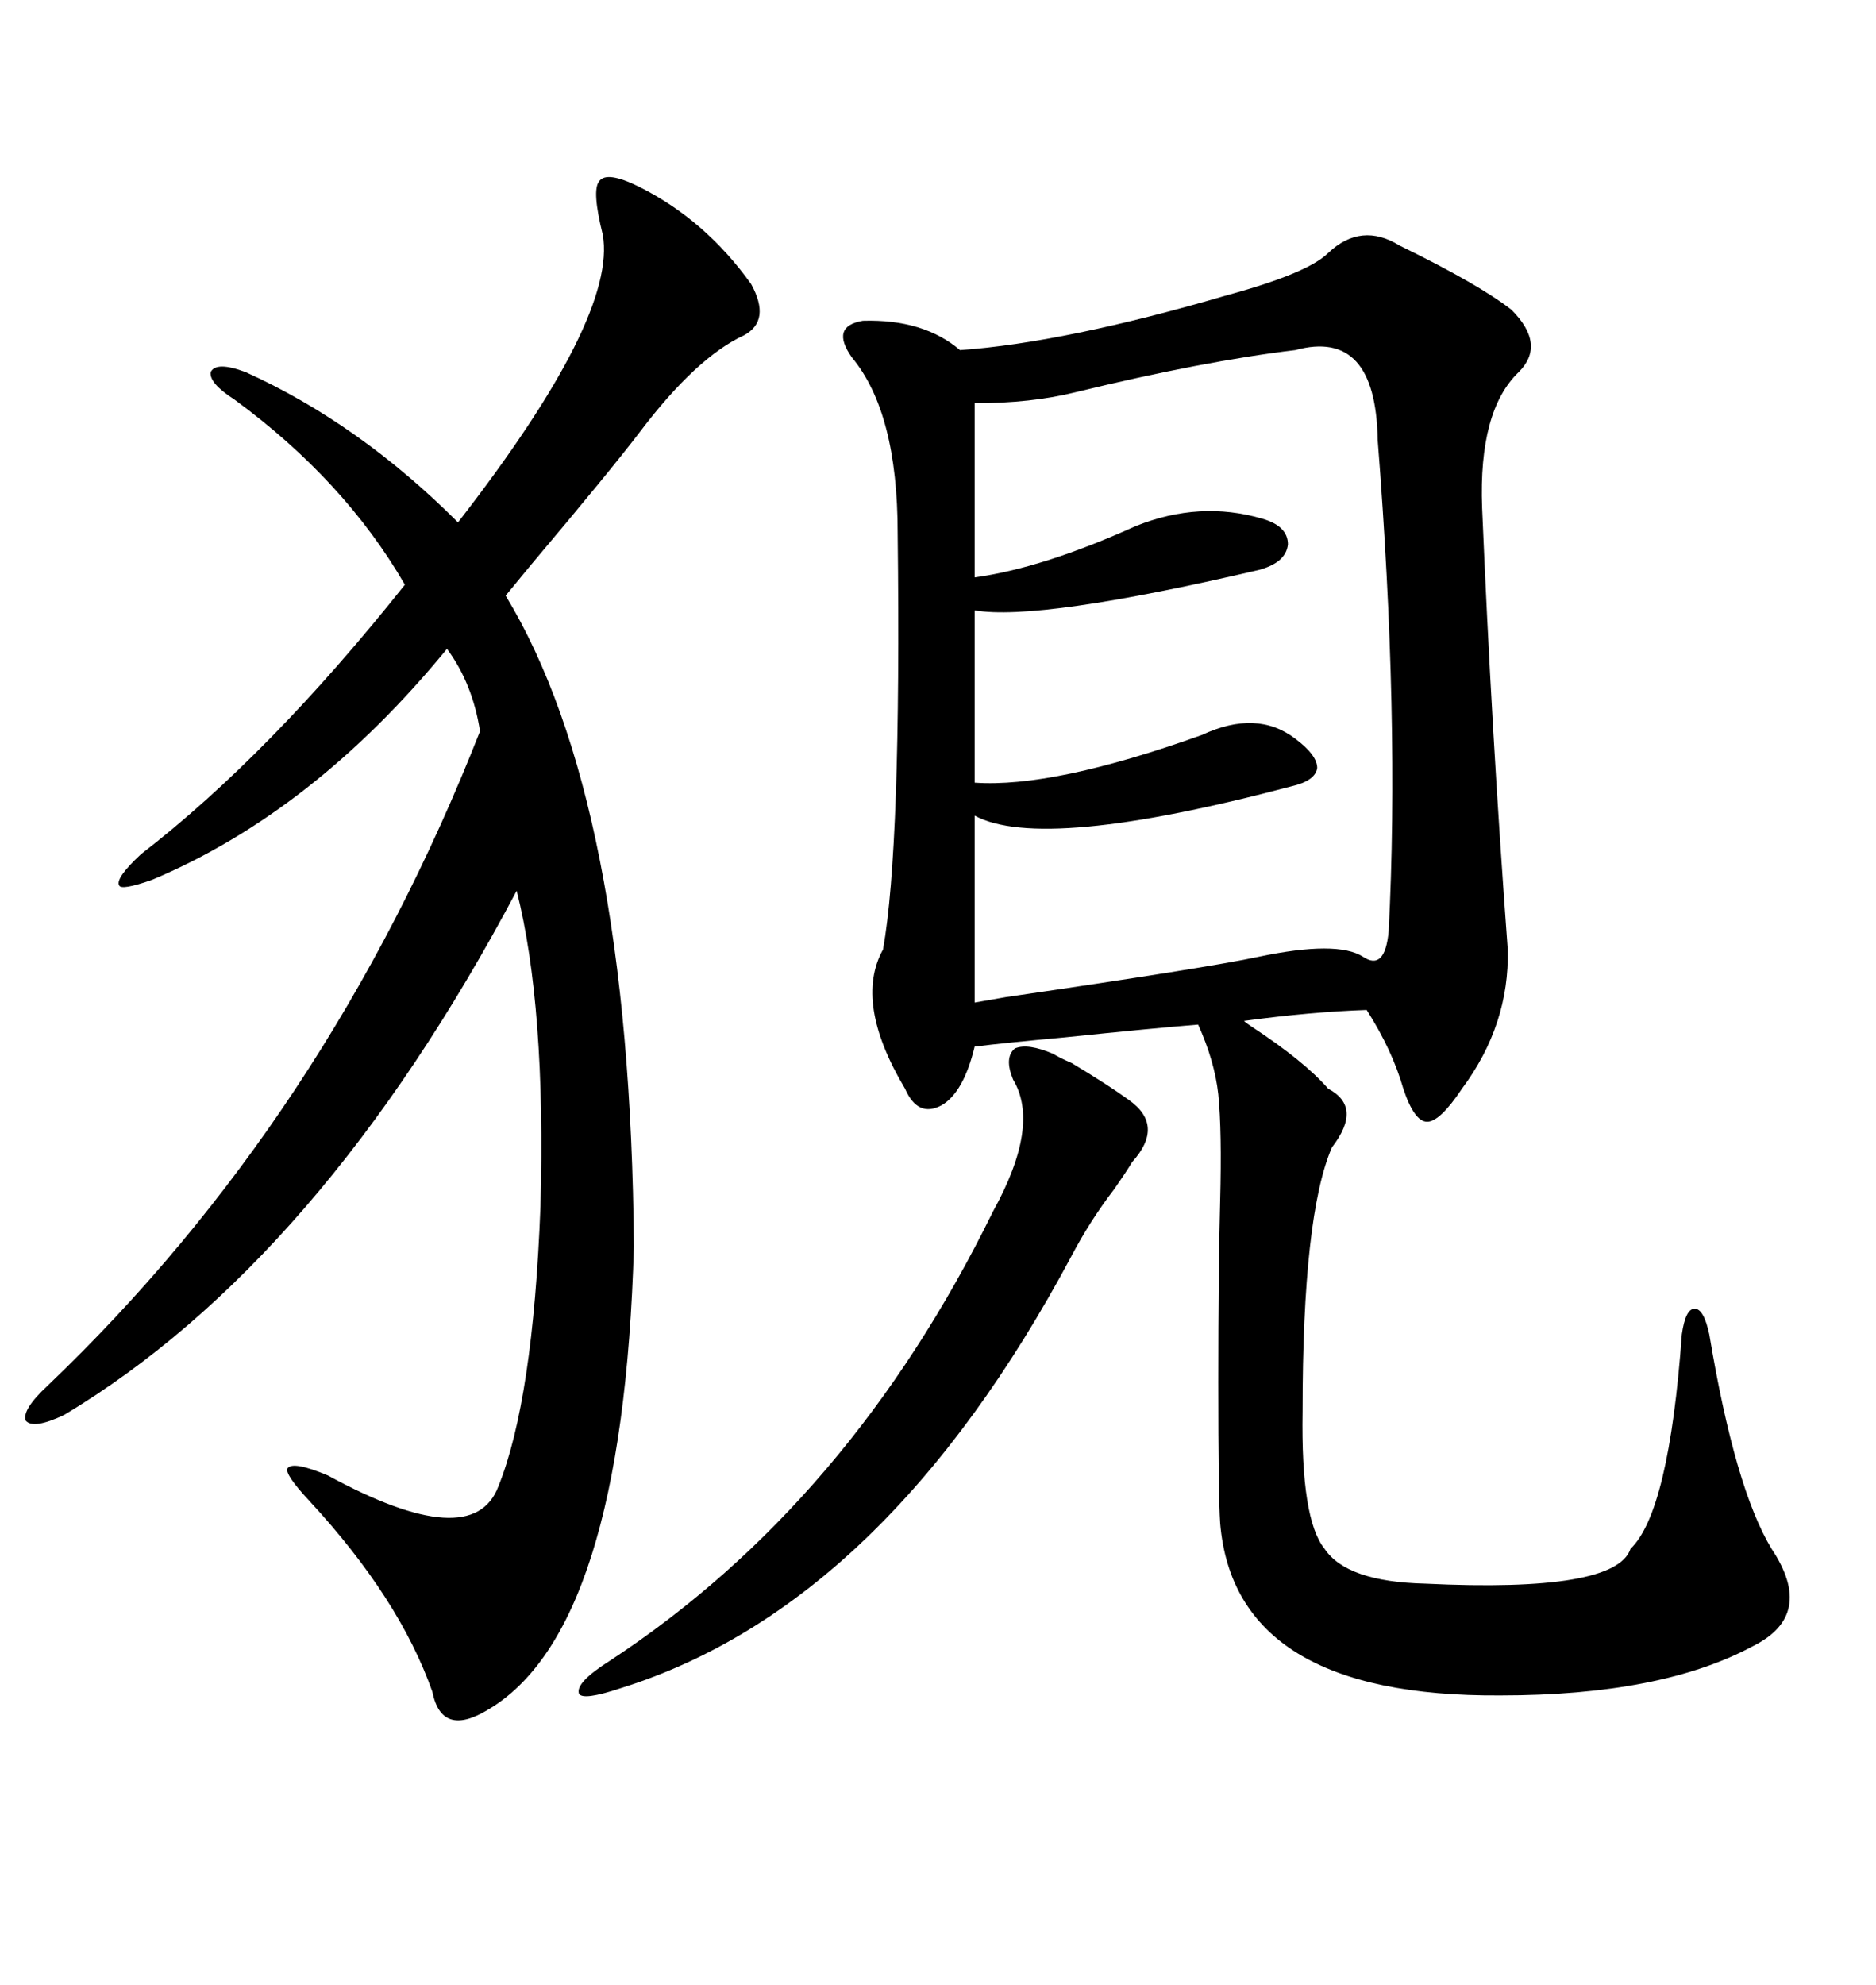<svg xmlns="http://www.w3.org/2000/svg" xmlns:xlink="http://www.w3.org/1999/xlink" width="300" height="317.285"><path d="M212.40 40.43L212.40 40.43Q217.68 35.45 223.83 39.26L223.83 39.26Q236.43 45.41 241.70 49.51L241.70 49.51Q247.27 55.08 242.87 59.47L242.87 59.47Q236.43 65.63 237.01 81.15L237.01 81.15Q238.48 116.31 241.11 151.76L241.11 151.76Q241.41 163.77 233.79 174.02L233.79 174.02Q230.27 179.30 228.22 179.30L228.22 179.30Q226.17 179.30 224.41 174.02L224.41 174.02Q222.66 167.87 218.55 161.43L218.55 161.43Q209.77 161.72 198.93 163.18L198.93 163.18Q199.22 163.48 200.10 164.06L200.10 164.06Q208.59 169.63 212.40 174.02L212.40 174.02Q217.97 176.95 212.99 183.40L212.99 183.40Q208.30 194.24 208.30 225.59L208.30 225.59Q208.01 242.87 211.82 247.56L211.82 247.56Q215.33 252.83 227.93 253.13L227.93 253.13Q258.40 254.59 260.74 247.56L260.74 247.56Q266.89 241.70 268.95 213.28L268.95 213.28Q269.53 209.18 271.00 209.18L271.00 209.18Q272.46 209.18 273.34 213.28L273.34 213.28Q277.44 237.89 283.30 247.56L283.30 247.56Q290.33 258.11 280.37 263.09L280.37 263.09Q265.72 271.00 239.94 271.00L239.94 271.00Q197.46 271.29 195.12 243.46L195.12 243.46Q194.82 239.06 194.82 220.90L194.82 220.90Q194.82 202.73 195.12 191.89L195.12 191.89Q195.41 180.76 194.82 174.90L194.82 174.90Q194.24 169.63 191.60 163.77L191.60 163.77Q184.28 164.36 170.21 165.82L170.21 165.82Q160.55 166.70 155.86 167.29L155.86 167.29Q154.10 174.61 150.59 176.66L150.59 176.66Q146.78 178.71 144.73 174.02L144.73 174.02Q136.52 160.25 141.21 151.76L141.21 151.76Q144.14 135.35 143.55 85.25L143.55 85.25Q143.55 65.92 136.23 57.13L136.23 57.13Q132.71 52.15 137.99 51.27L137.99 51.27Q147.66 50.98 153.52 55.96L153.52 55.96Q170.21 54.79 196.29 47.17L196.29 47.17Q209.18 43.65 212.40 40.43ZM102.25 29.88L102.25 29.88Q112.79 35.16 120.12 45.41L120.12 45.41Q123.34 51.27 118.95 53.61L118.95 53.61Q111.33 57.13 102.25 69.14L102.25 69.14Q97.56 75.29 84.96 90.23L84.96 90.23Q82.32 93.46 80.86 95.21L80.86 95.21Q100.78 128.03 101.37 199.22L101.37 199.22Q99.61 260.74 77.93 273.34L77.93 273.34Q70.61 277.73 69.14 270.41L69.14 270.41Q63.87 255.47 49.51 239.94L49.51 239.94Q45.41 235.55 46.00 234.67L46.00 234.67Q46.88 233.50 52.44 235.84L52.44 235.84Q75.59 248.44 79.69 237.60L79.69 237.60Q85.25 223.83 86.43 192.77L86.43 192.77Q87.30 160.84 82.62 142.38L82.62 142.38Q51.27 201.56 10.25 226.17L10.25 226.17Q5.27 228.52 4.10 227.05L4.10 227.05Q3.52 225.29 7.62 221.48L7.62 221.48Q52.44 178.71 76.76 116.89L76.76 116.89Q75.59 109.28 71.48 103.71L71.48 103.71Q50.10 129.79 24.32 140.63L24.32 140.63Q19.34 142.38 19.04 141.50L19.04 141.50Q18.46 140.33 22.56 136.52L22.56 136.52Q43.07 120.70 64.75 93.46L64.75 93.46Q55.08 76.76 37.50 63.87L37.50 63.87Q33.40 61.23 33.69 59.47L33.69 59.47Q34.57 57.71 39.26 59.47L39.26 59.47Q57.42 67.68 73.24 83.50L73.24 83.50Q98.73 50.68 96.39 37.50L96.39 37.50Q94.63 30.47 95.80 29.00L95.80 29.00Q96.97 27.25 102.25 29.88ZM207.13 55.96L207.13 55.96Q192.48 57.71 171.97 62.70L171.97 62.70Q164.94 64.45 155.86 64.45L155.86 64.45L155.86 92.29Q166.70 90.82 181.64 84.08L181.64 84.08Q191.89 79.98 201.86 82.91L201.86 82.91Q205.96 84.08 205.96 87.01L205.96 87.01Q205.66 89.94 201.27 91.11L201.27 91.11Q166.11 99.32 155.86 97.56L155.86 97.56L155.86 125.10Q168.46 125.98 192.19 117.48L192.19 117.48Q200.98 113.38 207.13 118.07L207.13 118.07Q210.64 120.70 210.64 122.75L210.64 122.75Q210.35 124.80 206.54 125.68L206.54 125.68Q166.70 136.23 155.86 130.37L155.86 130.37L155.86 160.25Q157.62 159.96 160.84 159.38L160.84 159.38Q193.07 154.69 201.27 152.93L201.27 152.93Q213.87 150.29 217.97 152.93L217.97 152.93Q221.48 155.27 222.07 148.83L222.07 148.83Q223.83 114.84 220.31 70.31L220.31 70.31Q220.02 52.44 207.13 55.96ZM168.46 168.46L168.46 168.46Q169.34 169.04 171.39 169.92L171.39 169.92Q177.25 173.44 180.47 175.78L180.47 175.78Q186.33 179.88 181.05 185.74L181.05 185.74Q180.18 187.21 178.13 190.14L178.13 190.14Q174.32 195.12 171.39 200.68L171.39 200.68Q141.50 256.64 99.32 269.82L99.32 269.82Q93.16 271.88 92.58 270.70L92.58 270.70Q91.99 268.95 97.56 265.43L97.56 265.43Q135.94 240.23 158.79 193.65L158.79 193.65Q166.41 179.88 162.01 172.56L162.01 172.56Q160.55 169.04 162.30 167.58L162.30 167.58Q164.36 166.70 168.46 168.46Z"/></svg>
